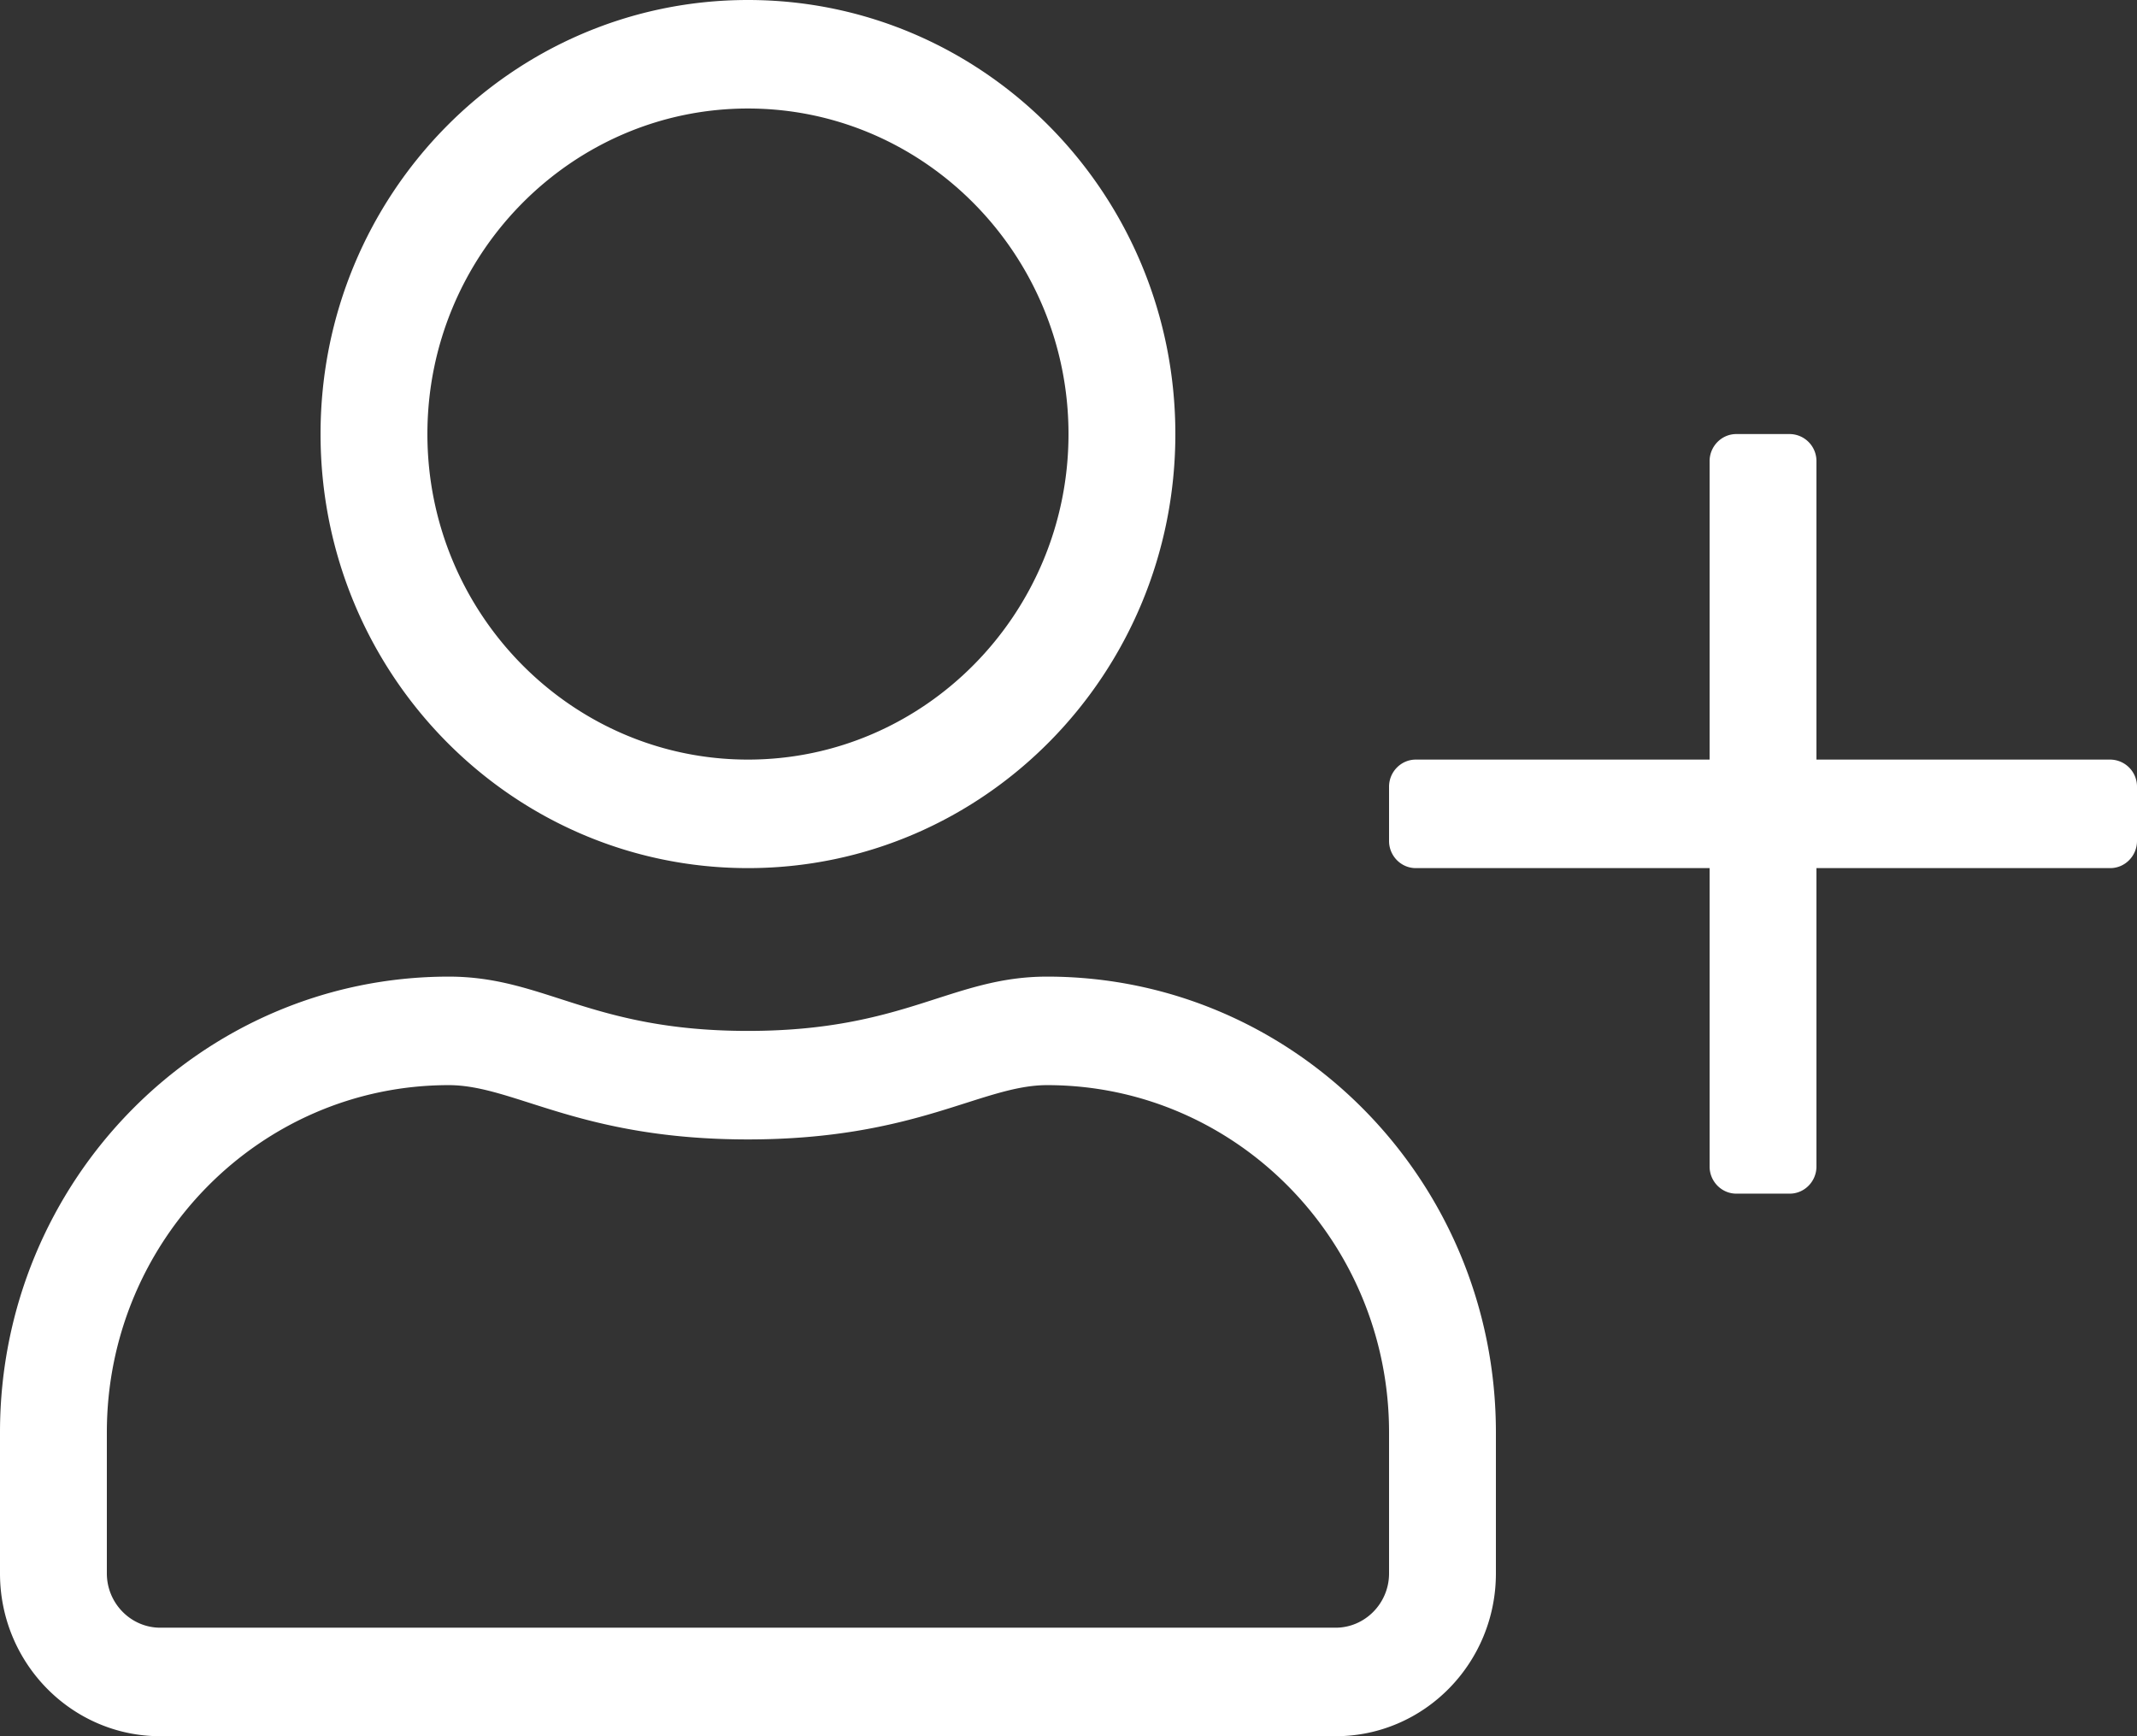 <svg xmlns="http://www.w3.org/2000/svg" width="32" height="26" viewBox="0 0 32 26"><rect x="0" y="0" width="32" height="26" fill="#333333" stroke="none"/><path fill="#FFF" fill-rule="nonzero" d="M31.6 11.375h-4.4V6.906a.404.404 0 0 0-.4-.406H26c-.22 0-.4.183-.4.406v4.469h-4.4c-.22 0-.4.183-.4.406v.813c0 .223.18.406.4.406h4.4v4.469c0 .223.18.406.4.406h.8c.22 0 .4-.183.4-.406V13h4.4c.22 0 .4-.183.4-.406v-.813a.404.404 0 0 0-.4-.406zm-15.92 3.25c-1.435 0-2.125.813-4.48.813-2.355 0-3.04-.813-4.48-.813-3.71 0-6.72 3.057-6.72 6.825v2.113C0 24.907 1.075 26 2.4 26H20c1.325 0 2.4-1.092 2.4-2.438V21.45c0-3.768-3.01-6.825-6.72-6.825zm5.12 8.938c0 .446-.36.812-.8.812H2.4c-.44 0-.8-.366-.8-.813V21.45c0-2.87 2.295-5.2 5.12-5.2.98 0 1.955.813 4.48.813 2.52 0 3.5-.813 4.48-.813 2.825 0 5.12 2.33 5.12 5.2v2.113zM11.2 13c3.535 0 6.4-2.91 6.4-6.5S14.735 0 11.2 0 4.8 2.91 4.8 6.5 7.665 13 11.2 13zm0-11.375c2.645 0 4.8 2.189 4.8 4.875s-2.155 4.875-4.8 4.875S6.4 9.186 6.4 6.5s2.155-4.875 4.8-4.875z"></path></svg>